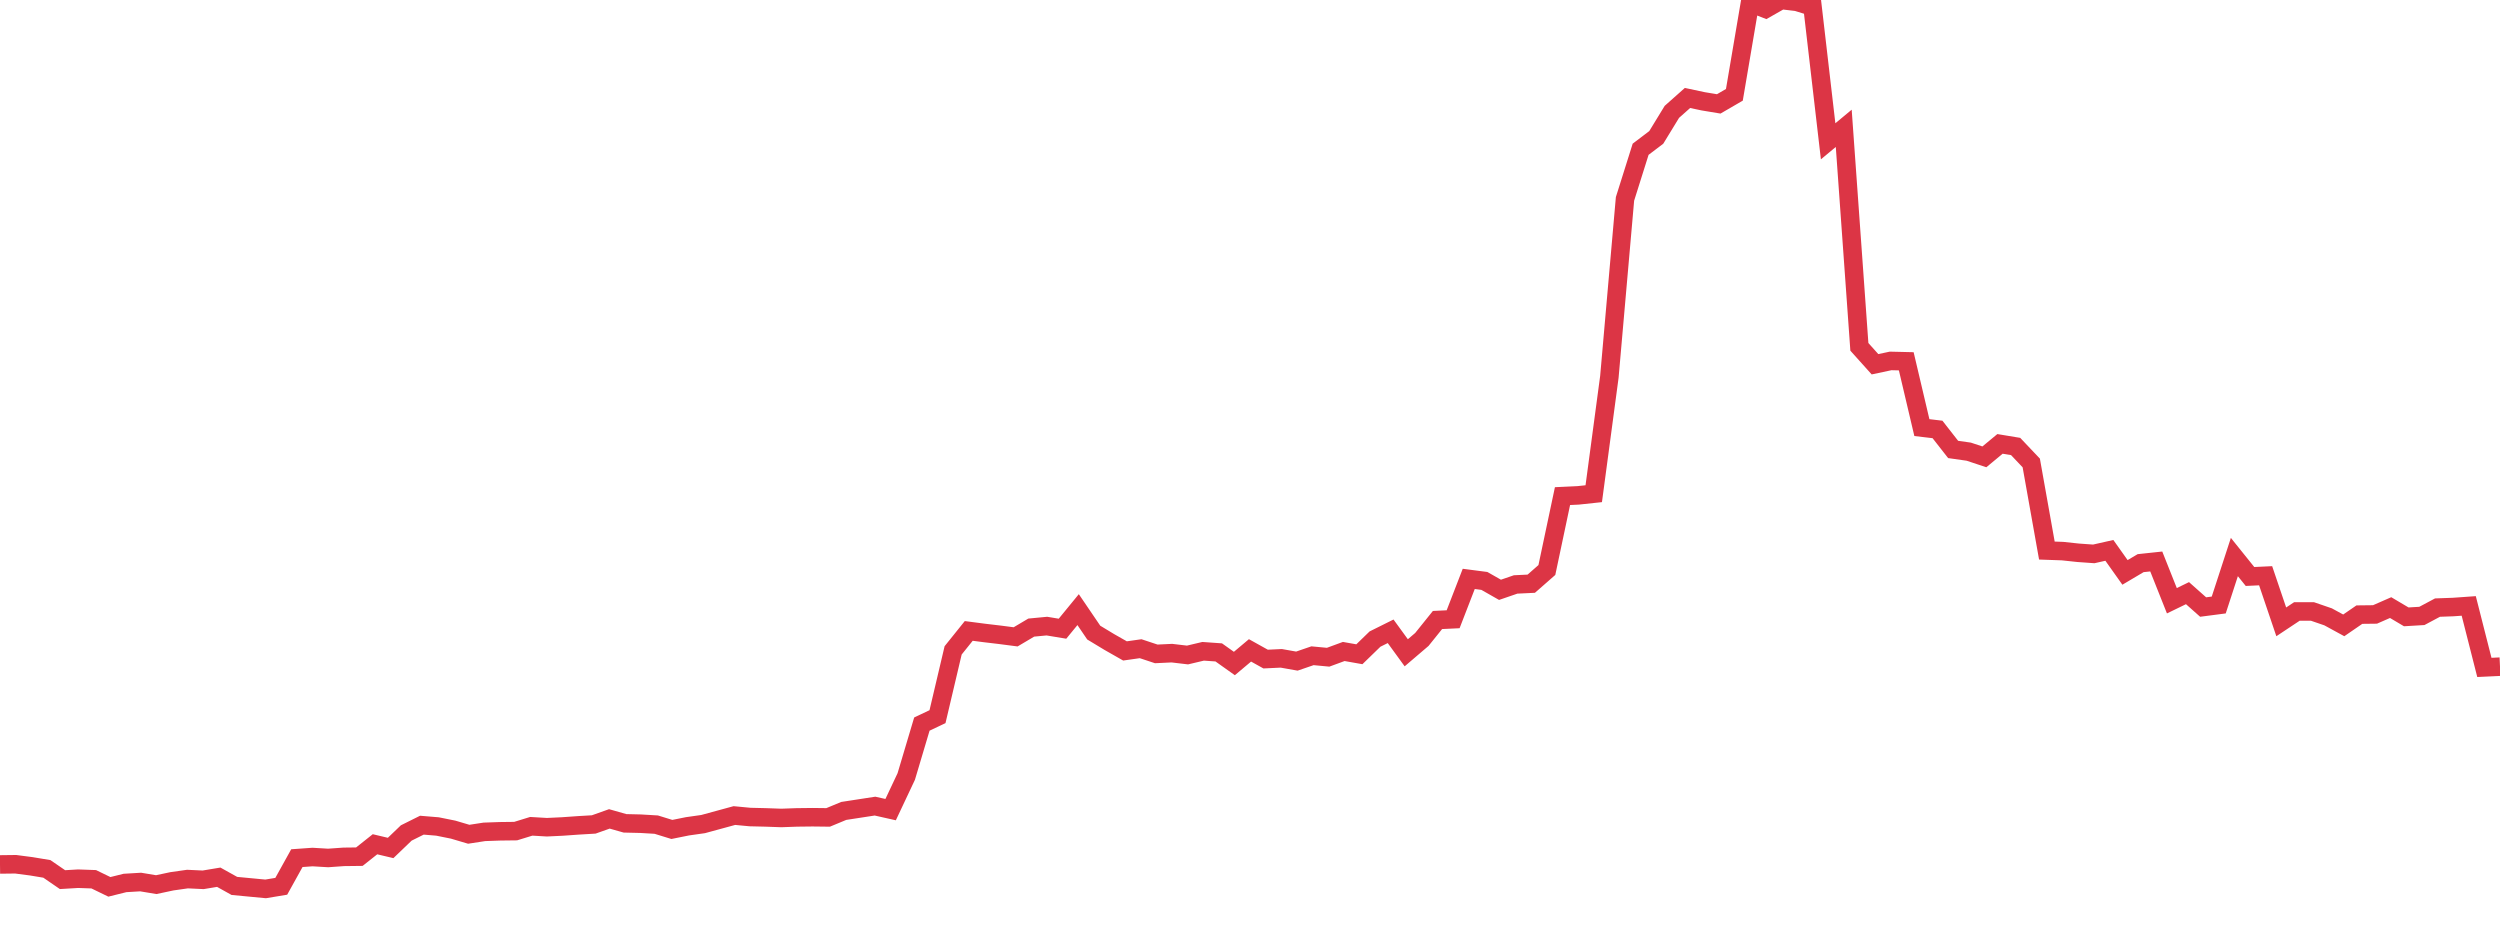 <?xml version="1.0" standalone="no"?>
<!DOCTYPE svg PUBLIC "-//W3C//DTD SVG 1.1//EN" "http://www.w3.org/Graphics/SVG/1.1/DTD/svg11.dtd">
<svg width="135" height="50" viewBox="0 0 135 50" preserveAspectRatio="none" class="sparkline" xmlns="http://www.w3.org/2000/svg"
xmlns:xlink="http://www.w3.org/1999/xlink"><path  class="sparkline--line" d="M 0 46.68 L 0 46.68 L 0.844 46.67 L 1.688 46.78 L 2.531 46.92 L 3.375 47.5 L 4.219 47.45 L 5.062 47.48 L 5.906 47.89 L 6.75 47.68 L 7.594 47.63 L 8.438 47.77 L 9.281 47.59 L 10.125 47.47 L 10.969 47.51 L 11.812 47.37 L 12.656 47.84 L 13.5 47.92 L 14.344 48 L 15.188 47.86 L 16.031 46.34 L 16.875 46.28 L 17.719 46.33 L 18.562 46.27 L 19.406 46.26 L 20.25 45.59 L 21.094 45.79 L 21.938 44.98 L 22.781 44.56 L 23.625 44.63 L 24.469 44.8 L 25.312 45.05 L 26.156 44.92 L 27 44.89 L 27.844 44.88 L 28.688 44.62 L 29.531 44.67 L 30.375 44.63 L 31.219 44.57 L 32.062 44.52 L 32.906 44.22 L 33.75 44.46 L 34.594 44.48 L 35.438 44.53 L 36.281 44.79 L 37.125 44.62 L 37.969 44.5 L 38.812 44.27 L 39.656 44.04 L 40.5 44.12 L 41.344 44.14 L 42.188 44.17 L 43.031 44.14 L 43.875 44.13 L 44.719 44.14 L 45.562 43.79 L 46.406 43.66 L 47.25 43.53 L 48.094 43.72 L 48.938 41.93 L 49.781 39.1 L 50.625 38.7 L 51.469 35.12 L 52.312 34.07 L 53.156 34.18 L 54 34.28 L 54.844 34.39 L 55.688 33.89 L 56.531 33.81 L 57.375 33.95 L 58.219 32.92 L 59.062 34.16 L 59.906 34.67 L 60.75 35.15 L 61.594 35.03 L 62.438 35.31 L 63.281 35.27 L 64.125 35.37 L 64.969 35.17 L 65.812 35.23 L 66.656 35.83 L 67.5 35.12 L 68.344 35.59 L 69.188 35.55 L 70.031 35.7 L 70.875 35.41 L 71.719 35.49 L 72.562 35.18 L 73.406 35.33 L 74.25 34.51 L 75.094 34.09 L 75.938 35.25 L 76.781 34.53 L 77.625 33.48 L 78.469 33.44 L 79.312 31.26 L 80.156 31.37 L 81 31.85 L 81.844 31.56 L 82.688 31.52 L 83.531 30.78 L 84.375 26.79 L 85.219 26.75 L 86.062 26.66 L 86.906 20.35 L 87.75 10.74 L 88.594 8.06 L 89.438 7.42 L 90.281 6.04 L 91.125 5.29 L 91.969 5.47 L 92.812 5.61 L 93.656 5.12 L 94.5 0.15 L 95.344 0.48 L 96.188 0 L 97.031 0.1 L 97.875 0.36 L 98.719 7.63 L 99.562 6.93 L 100.406 18.73 L 101.25 19.67 L 102.094 19.49 L 102.938 19.51 L 103.781 23.09 L 104.625 23.19 L 105.469 24.27 L 106.312 24.39 L 107.156 24.67 L 108 23.97 L 108.844 24.11 L 109.688 25 L 110.531 29.73 L 111.375 29.76 L 112.219 29.85 L 113.062 29.91 L 113.906 29.72 L 114.75 30.91 L 115.594 30.41 L 116.438 30.32 L 117.281 32.44 L 118.125 32.03 L 118.969 32.78 L 119.812 32.67 L 120.656 30.08 L 121.5 31.13 L 122.344 31.09 L 123.188 33.58 L 124.031 33.02 L 124.875 33.02 L 125.719 33.31 L 126.562 33.77 L 127.406 33.19 L 128.25 33.18 L 129.094 32.81 L 129.938 33.31 L 130.781 33.26 L 131.625 32.81 L 132.469 32.78 L 133.312 32.72 L 134.156 36.04 L 135 36" fill="none" stroke-width="1" stroke="#dc3545"></path></svg>